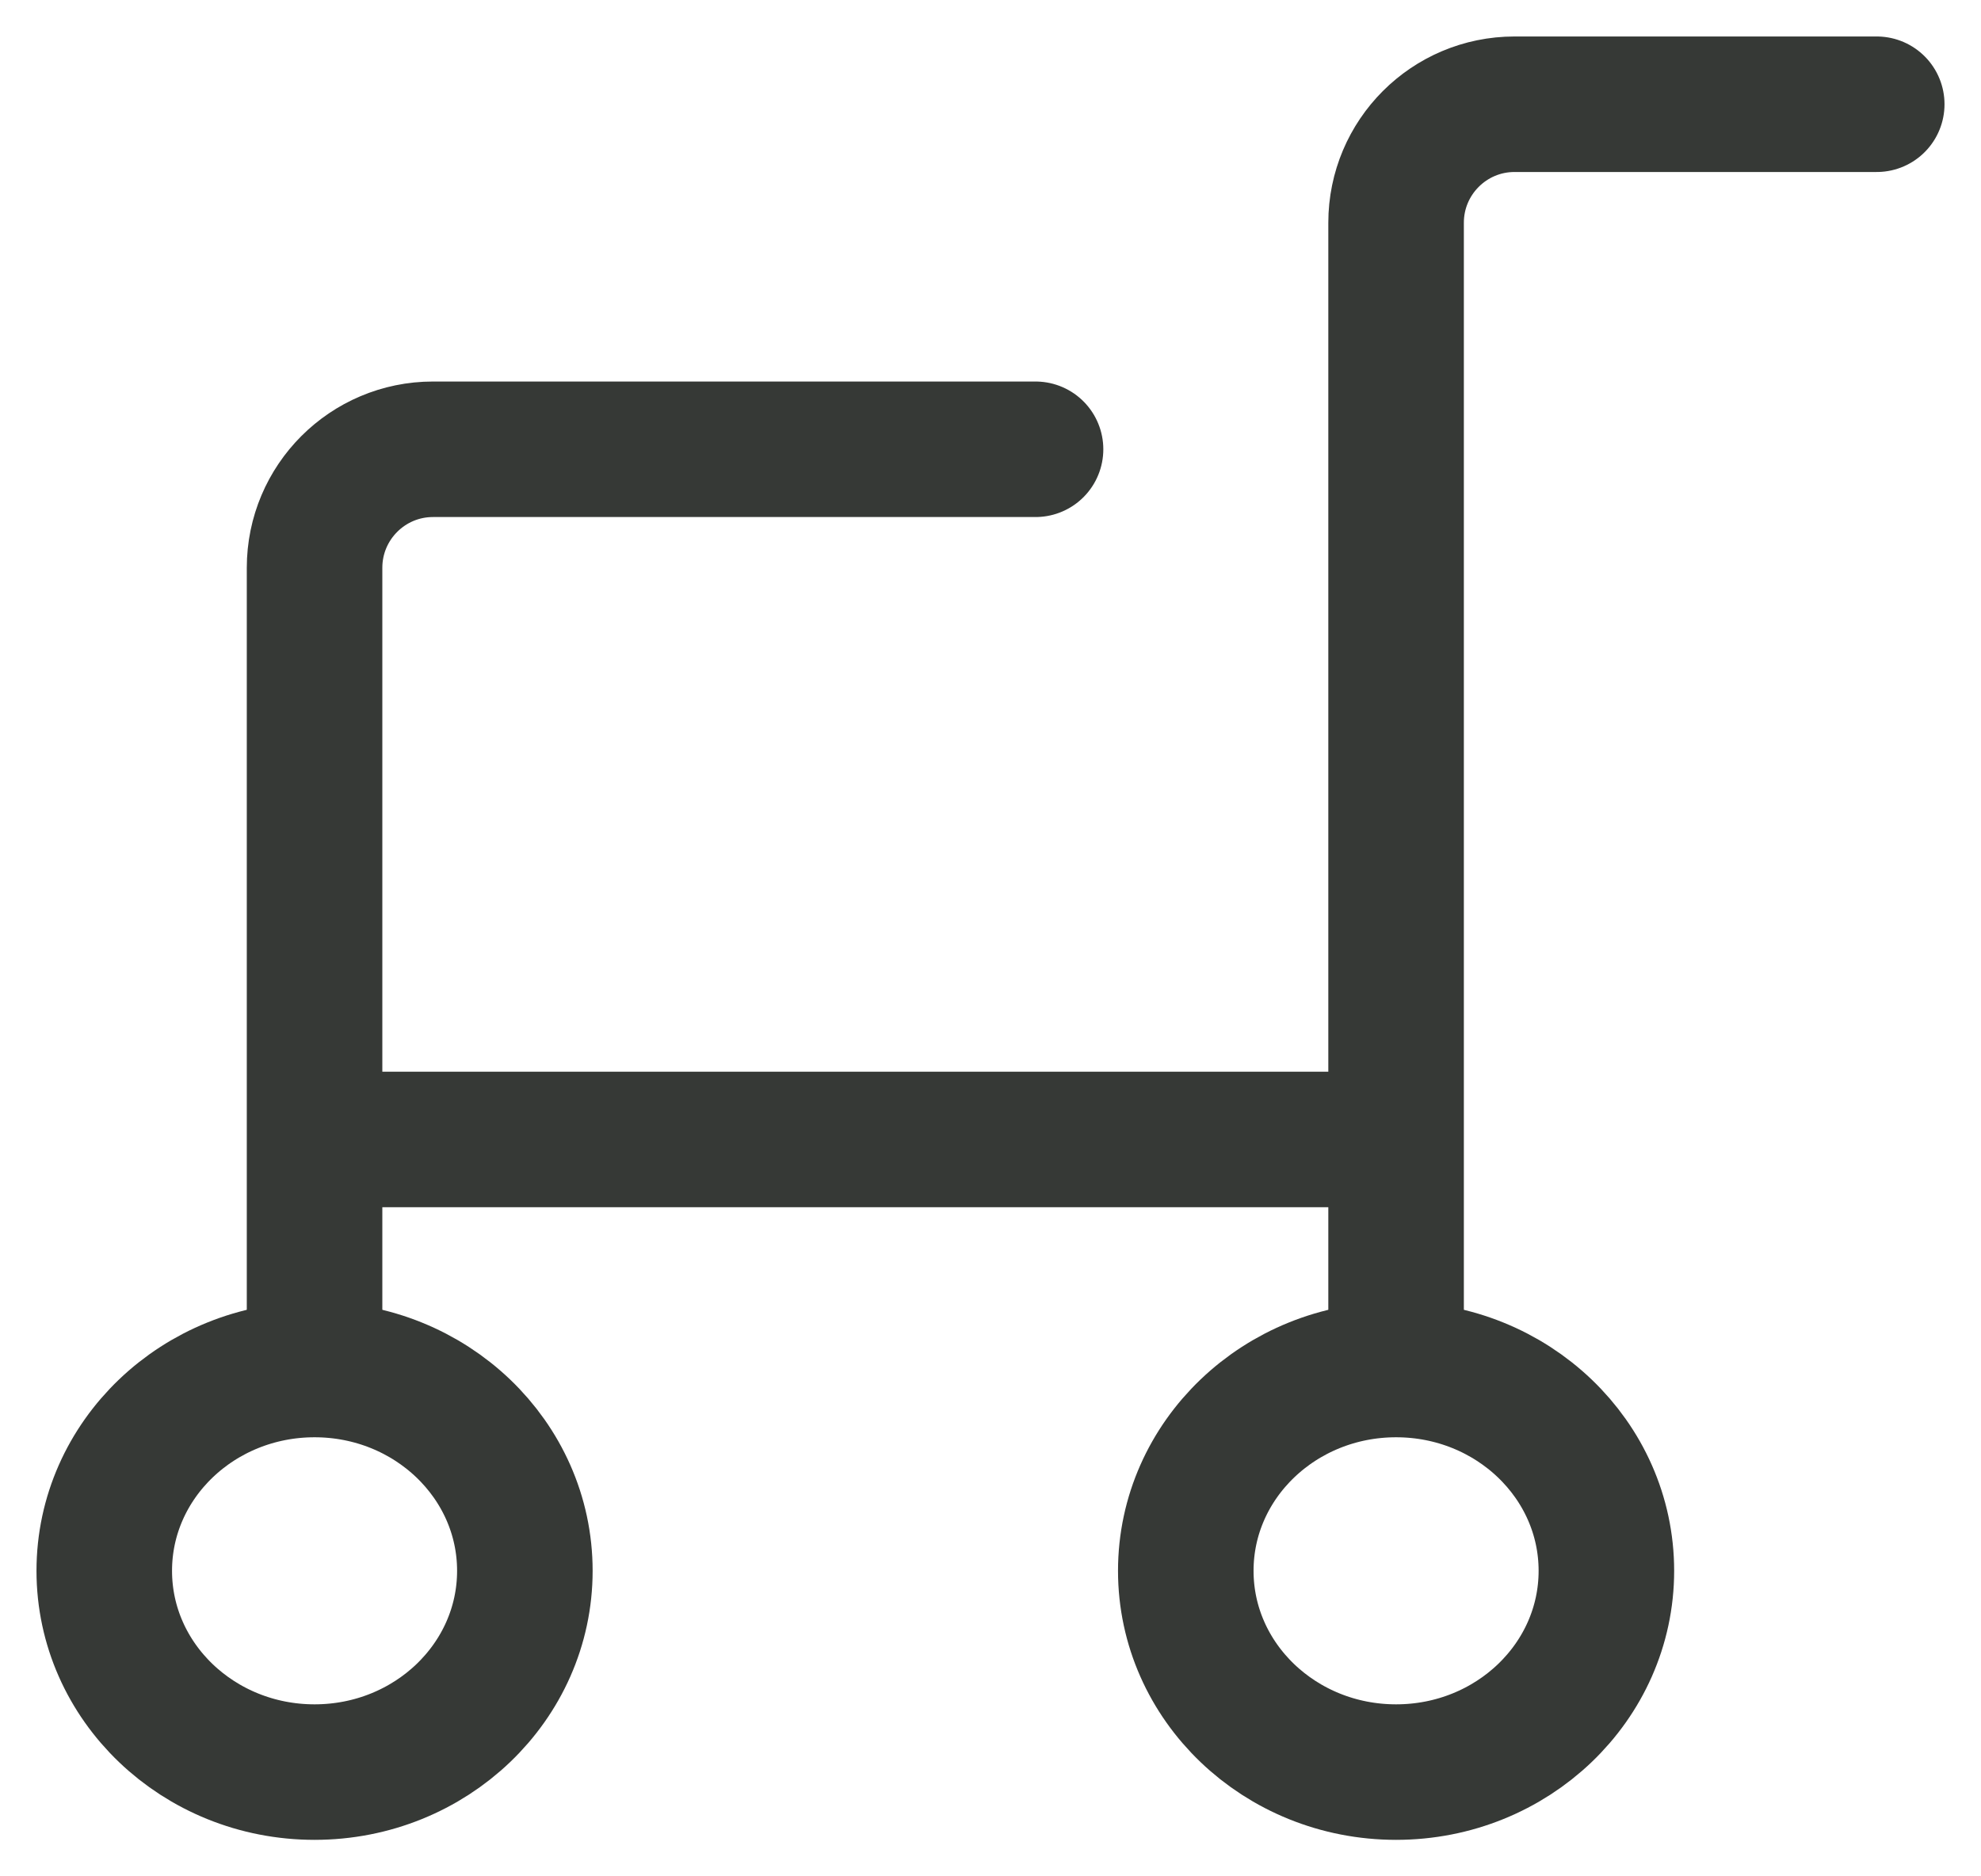 <?xml version="1.0" encoding="UTF-8"?>
<svg width="19px" height="18px" viewBox="0 0 19 18" version="1.1" xmlns="http://www.w3.org/2000/svg" xmlns:xlink="http://www.w3.org/1999/xlink">
    <title>icon-cart-small-neutral</title>
    <g id="Symbols" stroke="none" stroke-width="1" fill="none" fill-rule="evenodd">
        <g id="Navigation/Desktop/Utility/_Standard" transform="translate(-1309, -13)" stroke="#363936" stroke-width="1.3">
            <g id="Right-Items" transform="translate(1256, 14)">
                <g id="icon-cart-small-neutral" transform="translate(54, 0)">
                    <ellipse id="Oval" cx="2.017" cy="14.069" rx="2.017" ry="1.931"></ellipse>
                    <ellipse id="Oval-Copy-5" cx="12.39" cy="14.069" rx="2.017" ry="1.931"></ellipse>
                    <path d="M2.017,11.586 L2.017,4.447 C2.017,3.819 2.526,3.31 3.153,3.31 L8.932,3.31 L8.932,3.31" id="Line-14" stroke-linecap="round" stroke-linejoin="round"></path>
                    <path d="M12.39,11.586 L12.39,1.137 C12.39,0.509 12.899,-3.2878427e-16 13.526,0 L17,0 L17,0" id="Line-14-Copy" stroke-linecap="round" stroke-linejoin="round"></path>
                    <line x1="2.593" y1="9.931" x2="11.814" y2="9.931" id="Line-15" stroke-linecap="square"></line>
                </g>
            </g>
        </g>
    </g>
</svg>
